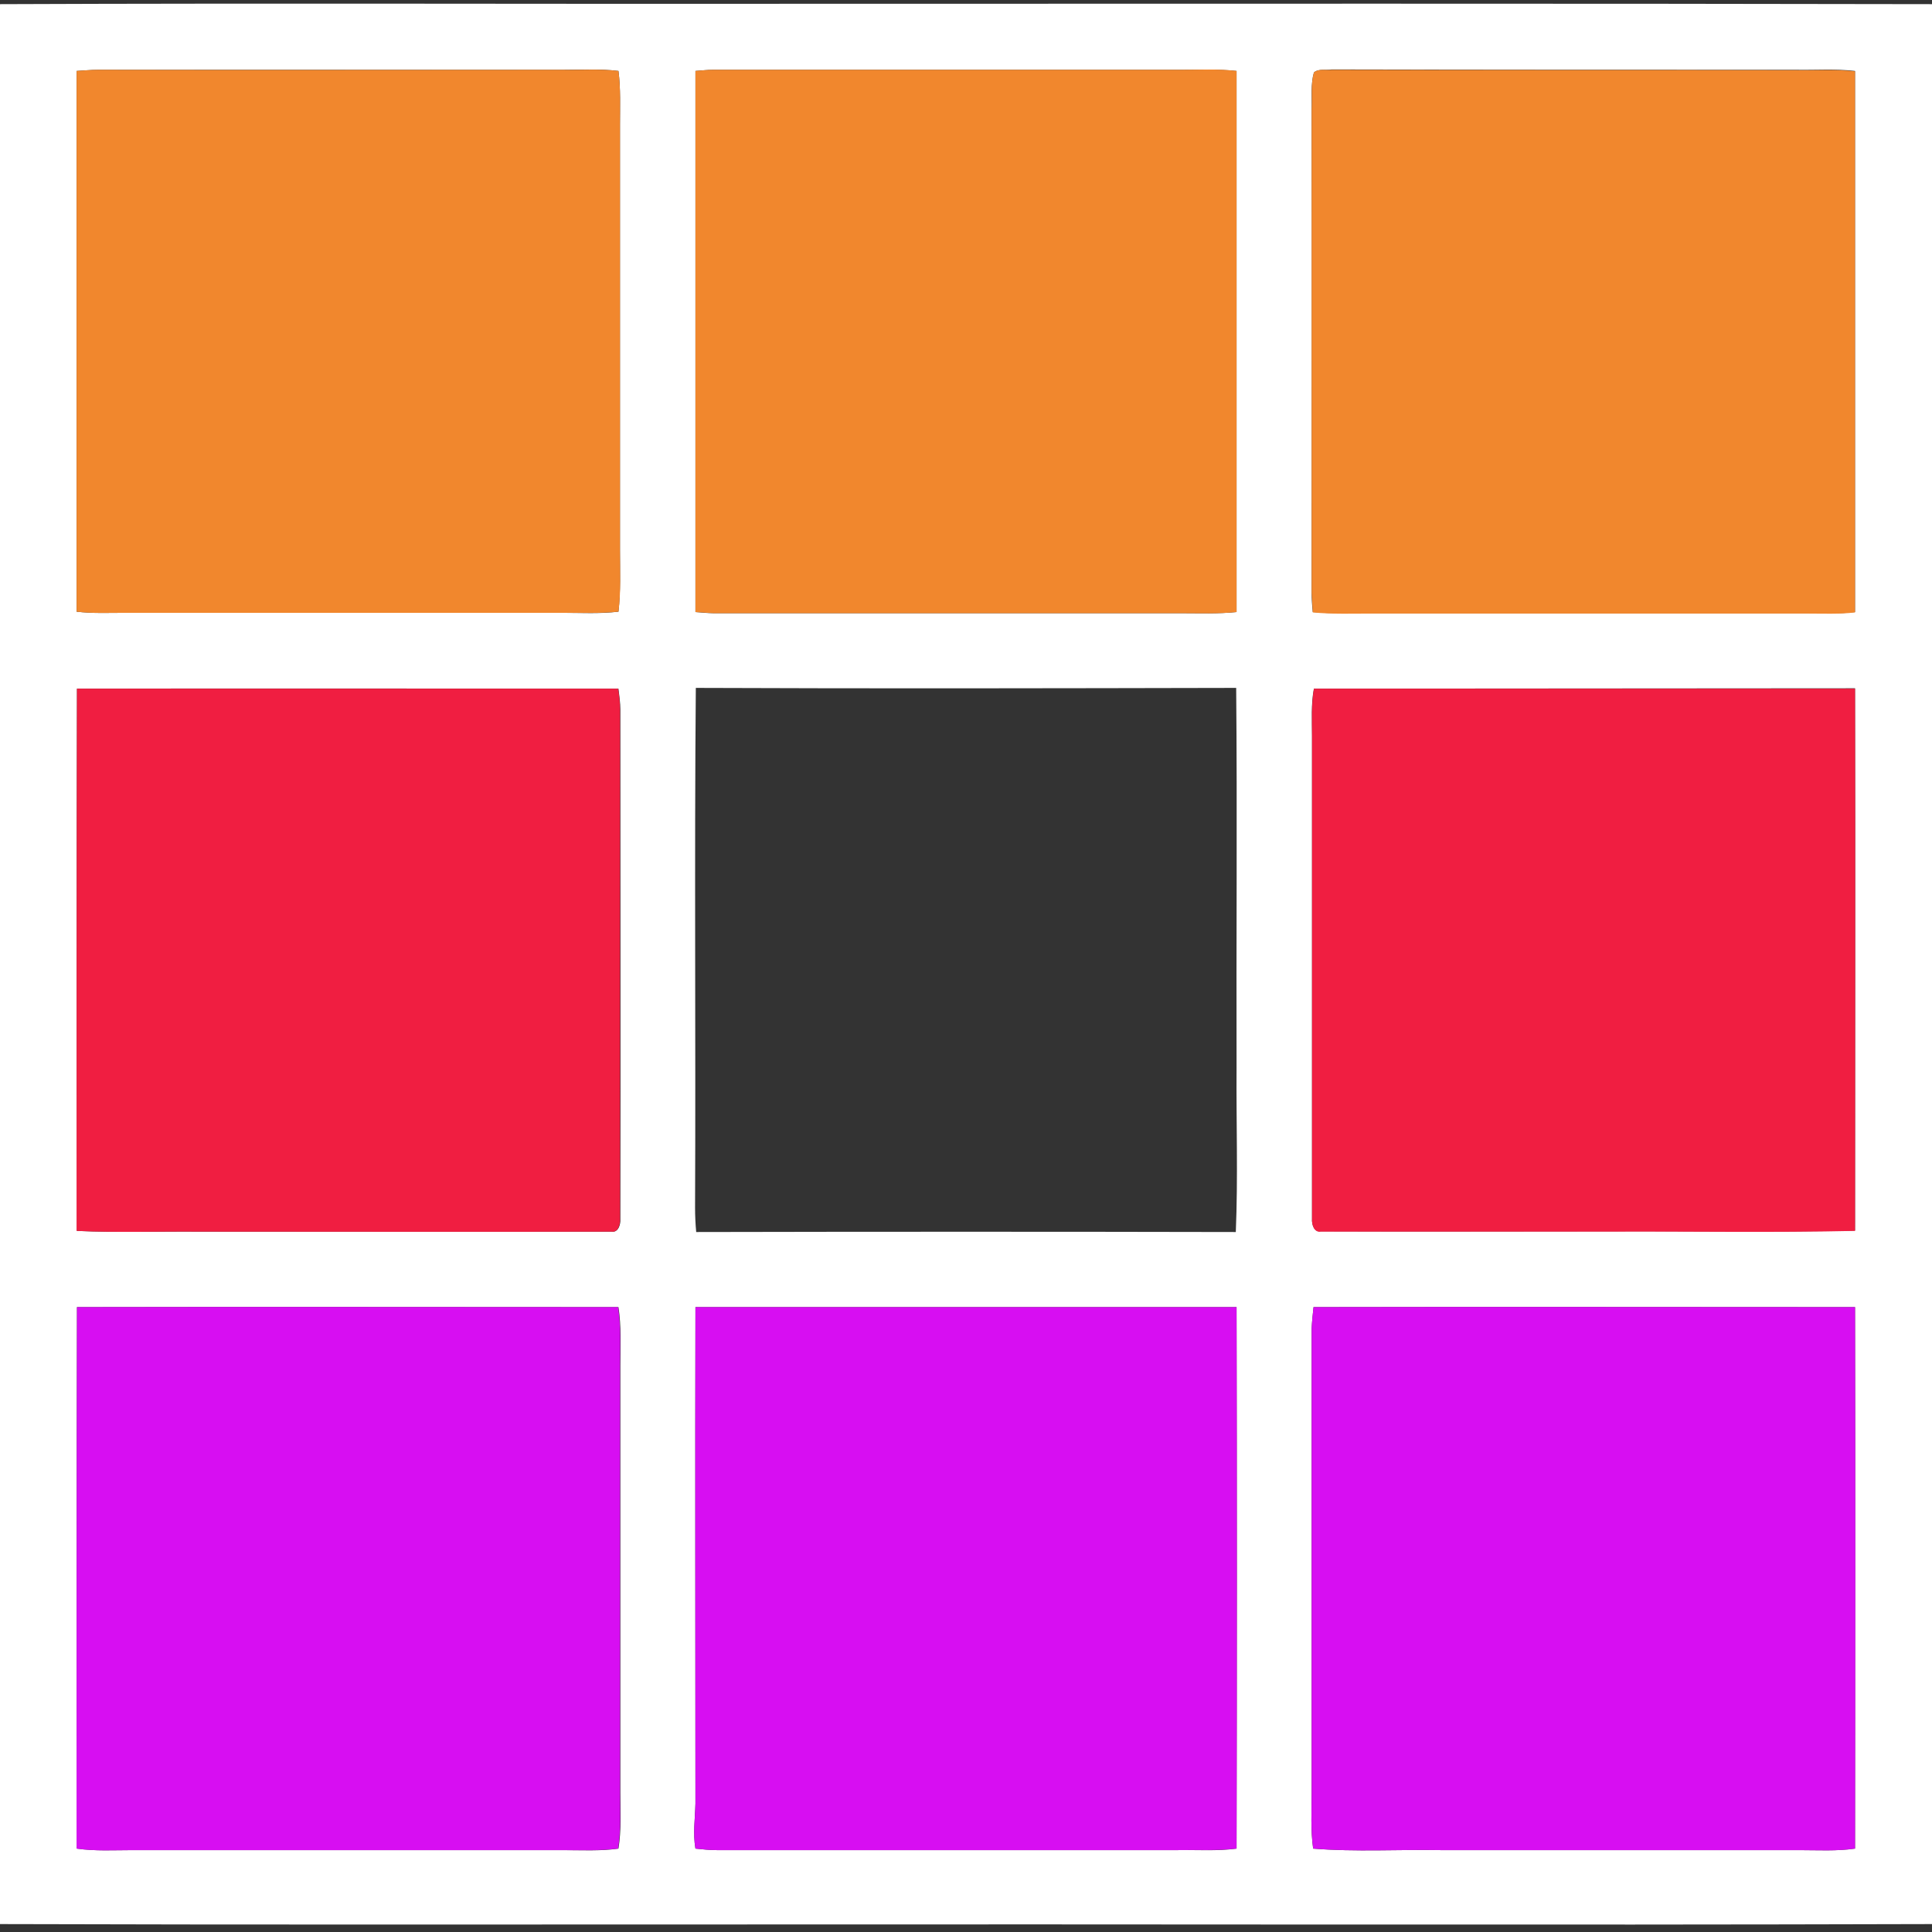 <?xml version="1.0" encoding="utf-8"?>
<!-- Generator: Adobe Illustrator 24.1.2, SVG Export Plug-In . SVG Version: 6.00 Build 0)  -->
<svg version="1.1" id="Layer_1" xmlns="http://www.w3.org/2000/svg" xmlns:xlink="http://www.w3.org/1999/xlink" x="0px" y="0px"
	 viewBox="0 0 512 512" style="enable-background:new 0 0 512 512;" xml:space="preserve">
<rect x="0" y="0" width="512" height="512" fill="#333333" stroke="none"/>
<style type="text/css">
	.st0{fill:#FFFFFF;}
	.st1{fill:#F1872D;}
	.st2{fill:#F01E41;}
	.st3{fill:#D70EF2;}
</style>
<g>
	<g>
		<path class="st0" d="M0,1.1c73.3-0.3,146.7,0,220-0.1c97.3,0,194.7-0.1,292,0.1v508.8c-105,0.3-210,0-315,0.1
			c-65.7,0-131.3,0.1-197-0.1V1.1z M20.3,18.8c0,47.8,0,95.6,0,143.3c4.2,0.5,8.5,0.3,12.7,0.3c38.7,0,77.3,0,116,0
			c5,0,9.9,0.3,14.9-0.3c0.6-5.4,0.4-10.8,0.4-16.2c0-37.7,0-75.3,0-113c0-4.7,0.2-9.4-0.4-14.1c-4.9-0.6-9.9-0.3-14.9-0.3
			c-41,0-82,0-123,0C24.1,18.5,22.2,18.7,20.3,18.8z M184.3,18.8c0,47.8,0,95.6,0,143.4c1.6,0.1,3.1,0.3,4.7,0.3
			c41.3,0,82.7,0,124,0c4.9,0,9.8,0.2,14.7-0.3c0-47.8,0-95.6,0-143.4c-4.9-0.5-9.8-0.3-14.7-0.3c-41.4,0-82.7,0-124,0
			C187.4,18.5,185.8,18.7,184.3,18.8z M348.2,19.2c-0.9,3.2-0.5,6.5-0.6,9.8c0.1,42.7,0,85.3,0,128c0,1.7,0.1,3.5,0.3,5.2
			c5.3,0.5,10.7,0.2,16,0.3c38.3,0,76.7,0,115,0c4.2,0,8.5,0.2,12.7-0.3c0-47.8,0-95.6,0-143.4c-5.2-0.6-10.5-0.2-15.7-0.3
			c-41,0-82,0-123-0.1C351.4,18.7,349.5,18.1,348.2,19.2z M20.4,182.5c-0.1,47.9-0.1,95.8,0,143.7c10.9,0.5,21.8,0.1,32.7,0.2
			c36.3,0,72.7,0,109,0c1.8,0.3,2.4-2,2.3-3.3c0.1-45,0-90,0-135.1c0-1.8-0.3-3.7-0.5-5.5C116,182.5,68.2,182.4,20.4,182.5z
			 M348.2,182.5c-0.8,4.1-0.5,8.4-0.5,12.5c0,42.7,0,85.4,0,128c-0.1,1.4,0.5,3.6,2.3,3.3c25.3,0.1,50.7,0,76,0
			c21.9-0.1,43.8,0.3,65.6-0.2c0-47.9,0.1-95.8,0-143.7C443.8,182.4,396,182.5,348.2,182.5z M184.2,320c0,2.2,0.1,4.3,0.3,6.5
			c47.7-0.1,95.3-0.1,143,0c0.6-14.5,0.1-29,0.2-43.5c-0.1-33.6,0.2-67.1-0.1-100.7c-47.7,0.1-95.4,0.2-143.2,0
			C184,228.2,184.4,274.1,184.2,320z M20.4,346.4c-0.1,47.8-0.1,95.7,0,143.5c4.9,0.7,9.8,0.4,14.7,0.4c38,0,76,0,114,0
			c4.9,0,9.9,0.3,14.8-0.4c0.8-4.9,0.5-9.9,0.5-14.9c0-37.7,0-75.3,0-113c0-5.2,0.3-10.5-0.5-15.6
			C115.9,346.4,68.2,346.3,20.4,346.4z M184.3,346.4c-0.1,43.9,0,87.7,0,131.6c-0.1,4-0.7,7.9,0,11.9c1.9,0.2,3.8,0.4,5.7,0.4
			c40.7,0,81.4,0,122,0c5.2-0.1,10.5,0.3,15.7-0.4c0.1-47.9,0.1-95.7,0-143.5C279.9,346.4,232.1,346.4,184.3,346.4z M348.1,346.4
			c-0.2,1.8-0.4,3.7-0.5,5.6c0,41,0,82,0,123c0,5-0.3,10,0.4,14.9c11.3,0.9,22.6,0.2,33.9,0.4c31.7,0,63.3,0,95,0
			c4.9,0,9.8,0.3,14.7-0.4c0-47.8,0.1-95.6,0-143.5C443.8,346.4,396,346.3,348.1,346.4z"/>
	</g>
</g>
<g>
	<path class="st1" d="M20.3,18.8c1.9-0.1,3.8-0.3,5.7-0.3c41,0.1,82,0,123,0c5,0.1,9.9-0.3,14.9,0.3c0.6,4.7,0.4,9.4,0.4,14.1
		c0,37.7,0,75.3,0,113c0,5.4,0.3,10.8-0.4,16.2c-4.9,0.5-9.9,0.3-14.9,0.3c-38.7,0-77.3,0-116,0c-4.2,0-8.5,0.2-12.7-0.3
		C20.3,114.4,20.3,66.6,20.3,18.8z"/>
	<path class="st1" d="M184.3,18.8c1.6-0.1,3.1-0.3,4.7-0.3c41.3,0,82.7,0,124,0c4.9,0,9.8-0.3,14.7,0.3c0,47.8,0,95.6,0,143.4
		c-4.9,0.5-9.8,0.3-14.7,0.3c-41.4,0-82.7,0-124,0c-1.6-0.1-3.1-0.2-4.7-0.3C184.3,114.4,184.3,66.6,184.3,18.8z"/>
	<path class="st1" d="M348.2,19.2c1.3-1.1,3.2-0.5,4.7-0.7c41,0.1,82,0,123,0.1c5.2,0.1,10.5-0.3,15.7,0.3c0,47.8,0,95.6,0,143.4
		c-4.2,0.5-8.5,0.3-12.7,0.3c-38.3,0-76.7,0-115,0c-5.4,0-10.7,0.2-16-0.3c-0.1-1.7-0.2-3.5-0.3-5.2c0-42.7,0-85.3,0-128
		C347.8,25.7,347.3,22.4,348.2,19.2z"/>
</g>
<g>
	<path class="st2" d="M20.4,182.5c47.8,0,95.6,0,143.4,0c0.3,1.8,0.5,3.6,0.5,5.5c0,45,0,90.1,0,135.1c0.1,1.4-0.5,3.6-2.3,3.3
		c-36.3,0.1-72.7,0-109,0c-10.9-0.1-21.8,0.3-32.7-0.2C20.3,278.3,20.3,230.4,20.4,182.5z"/>
	<path class="st2" d="M348.2,182.5c47.8,0,95.6,0,143.4,0c0.1,47.9,0,95.8,0,143.7c-21.9,0.5-43.8,0.1-65.6,0.2c-25.3,0-50.7,0-76,0
		c-1.8,0.3-2.4-2-2.3-3.3c0-42.7,0-85.3,0-128C347.7,190.8,347.5,186.6,348.2,182.5z"/>
</g>
<g>
	<path class="st3" d="M20.4,346.4c47.8-0.1,95.6,0,143.4,0c0.8,5.2,0.5,10.4,0.5,15.6c0,37.7,0,75.3,0,113c0,5,0.3,10-0.5,14.9
		c-4.9,0.6-9.9,0.4-14.8,0.4c-38,0-76,0-114,0c-4.9,0-9.8,0.3-14.7-0.4C20.3,442,20.3,394.2,20.4,346.4z"/>
	<path class="st3" d="M184.3,346.4c47.8,0,95.6,0,143.4,0c0.1,47.9,0.1,95.7,0,143.5c-5.2,0.6-10.4,0.3-15.7,0.4
		c-40.7,0-81.4,0-122,0c-1.9,0-3.8-0.2-5.7-0.4c-0.7-4-0.1-7.9,0-11.9C184.3,434.1,184.2,390.3,184.3,346.4z"/>
	<path class="st3" d="M348.1,346.4c47.8-0.1,95.7,0,143.5,0c0.1,47.8,0.1,95.6,0,143.5c-4.9,0.7-9.8,0.4-14.7,0.4
		c-31.7,0-63.3,0-95,0c-11.3-0.2-22.6,0.5-33.9-0.4c-0.7-4.9-0.4-9.9-0.4-14.9c0-41,0-82,0-123C347.7,350.1,347.9,348.2,348.1,346.4
		z"/>
</g>
</svg>

